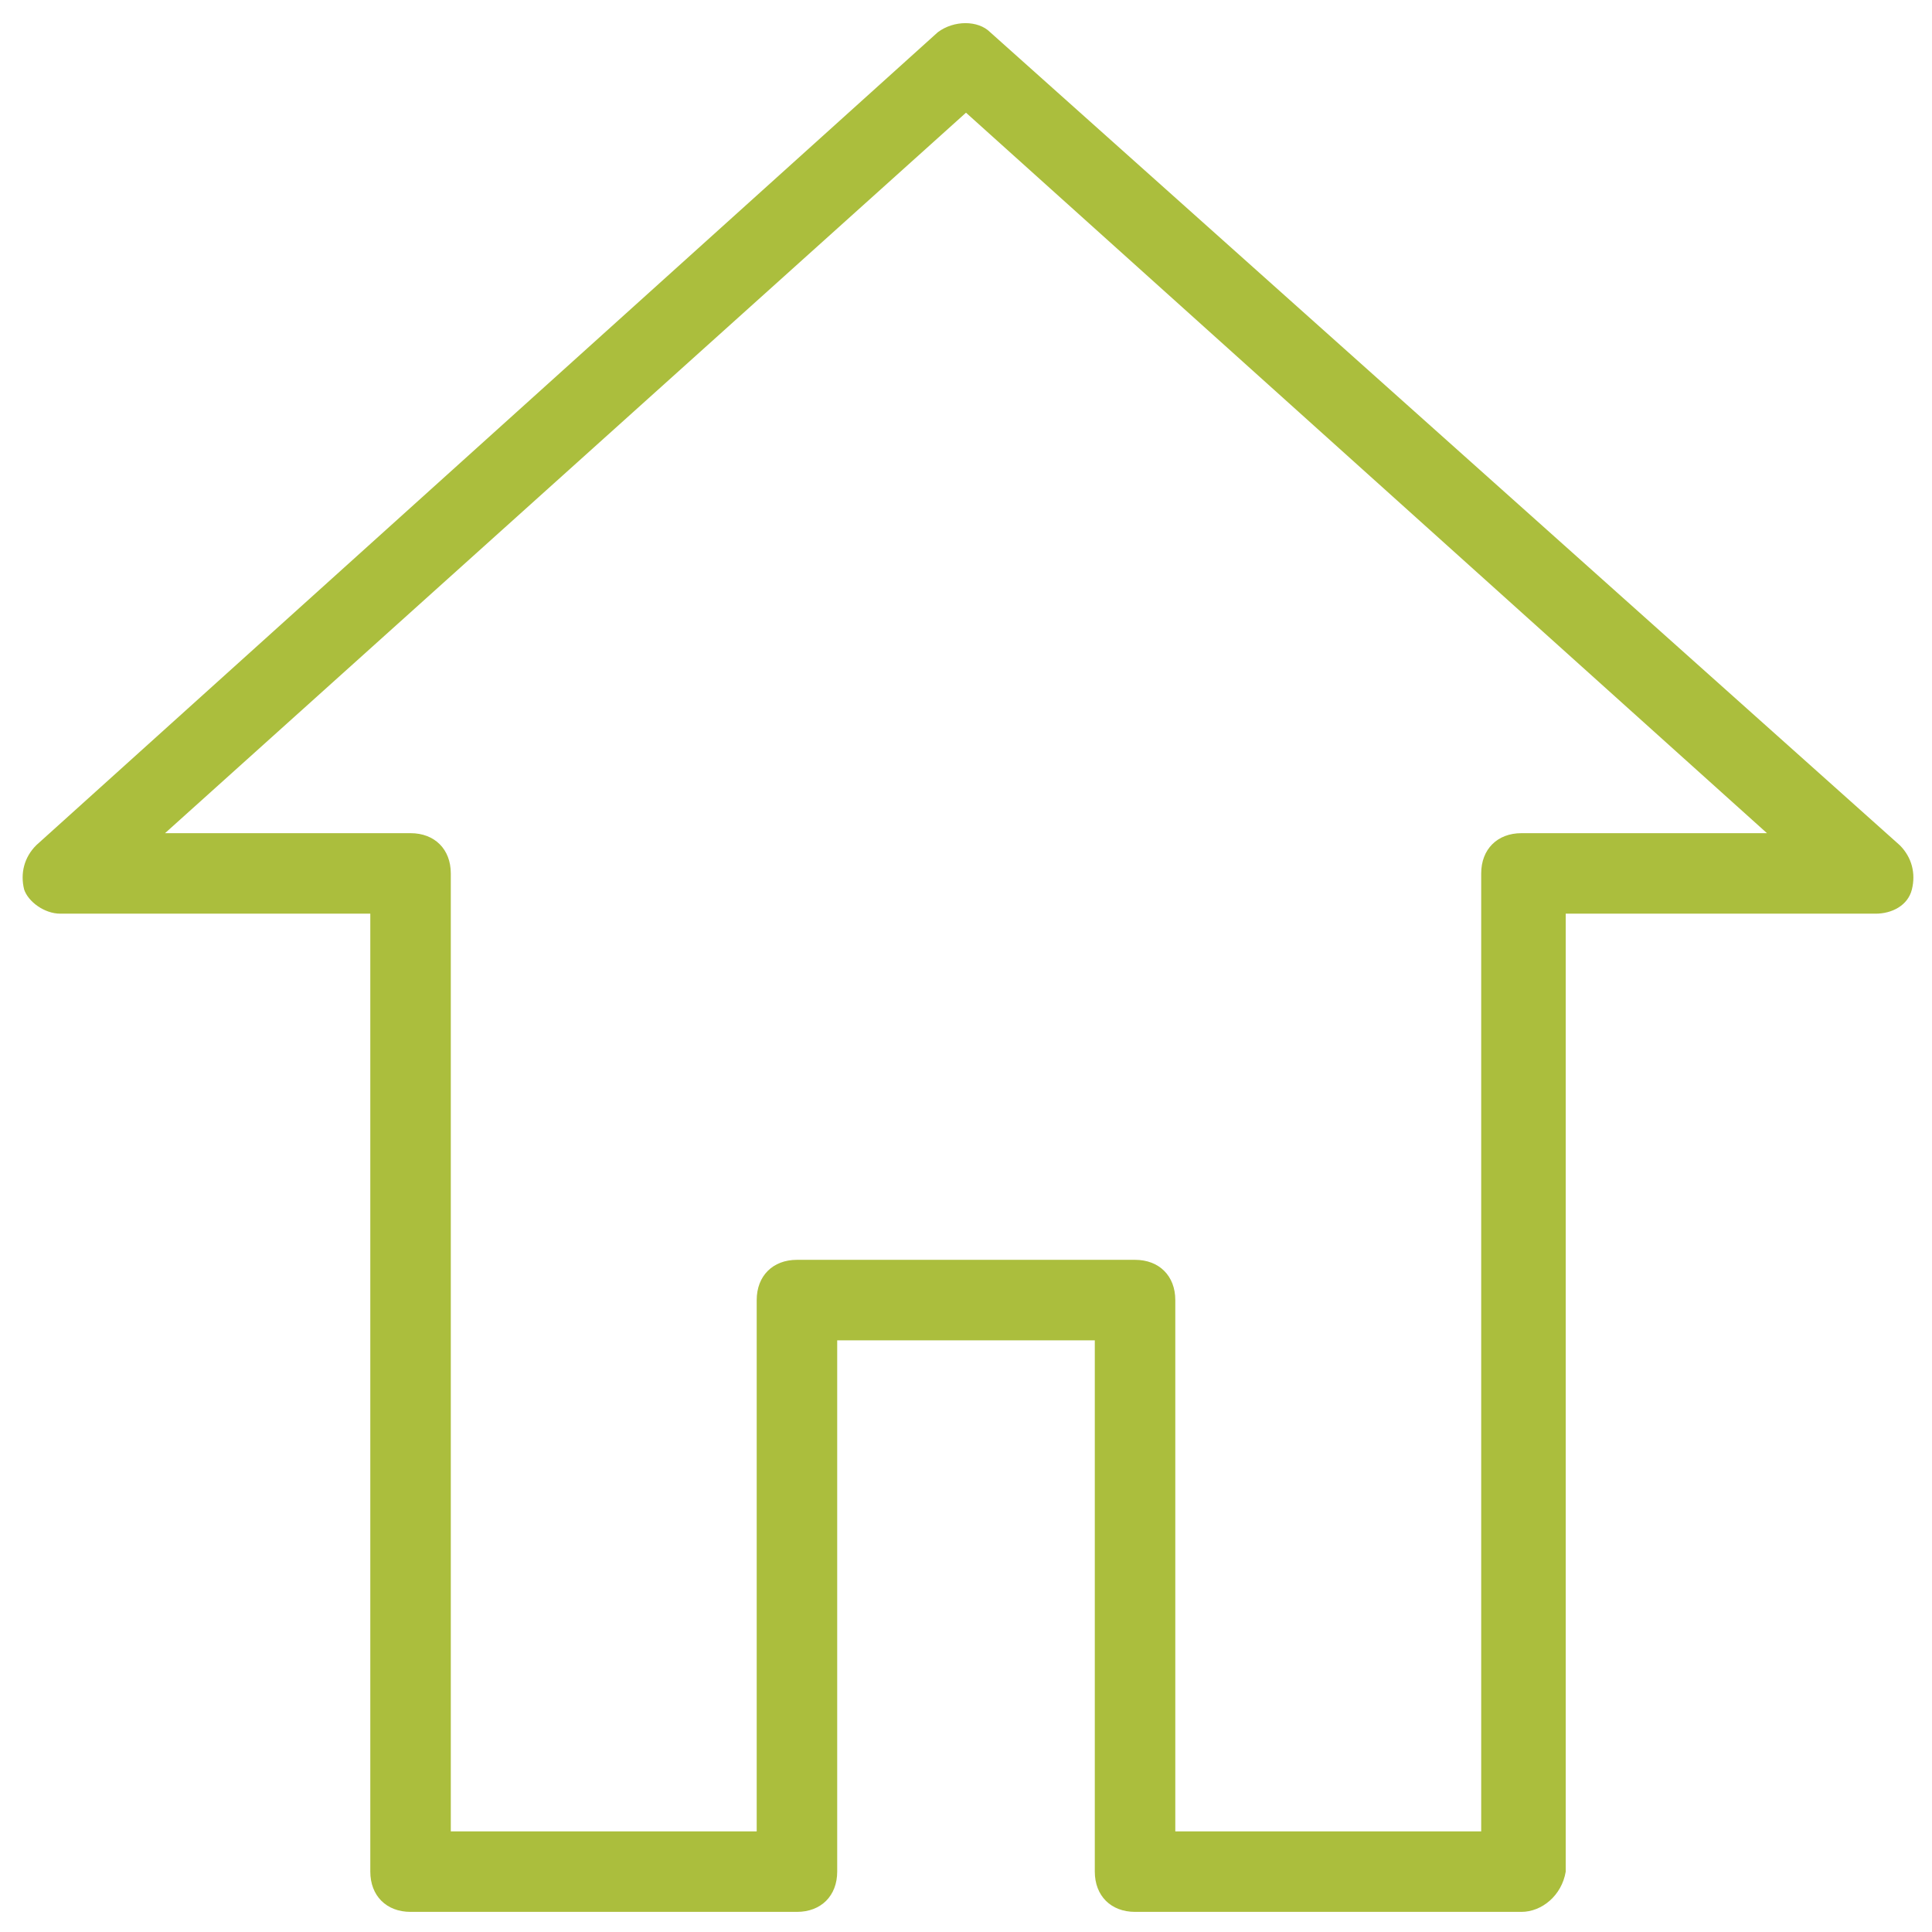 <svg xmlns="http://www.w3.org/2000/svg" fill="rgba(171,190,61,1)" viewBox="0 0 48 48"><path fill="rgba(171,190,61,1)" d="M37.8 47.5h-9.6c-.6 0-1-.4-1-1V33.3h-6.4v13.2c0 .6-.4 1-1 1h-9.6c-.6 0-1-.4-1-1V22.7H1.5c-.4 0-.8-.3-.9-.6-.1-.4 0-.8.3-1.1L23.3.8c.4-.3 1-.3 1.3 0L47.2 21c.3.3.4.7.3 1.1-.1.4-.5.6-.9.6h-7.7v23.8c-.1.6-.6 1-1.1 1zm-8.6-2h7.6V21.7c0-.6.4-1 1-1h6.1L24 2.8 4.1 20.7h6.1c.6 0 1 .4 1 1v23.8h7.6V32.3c0-.6.4-1 1-1h8.4c.6 0 1 .4 1 1v13.2z"/></svg>